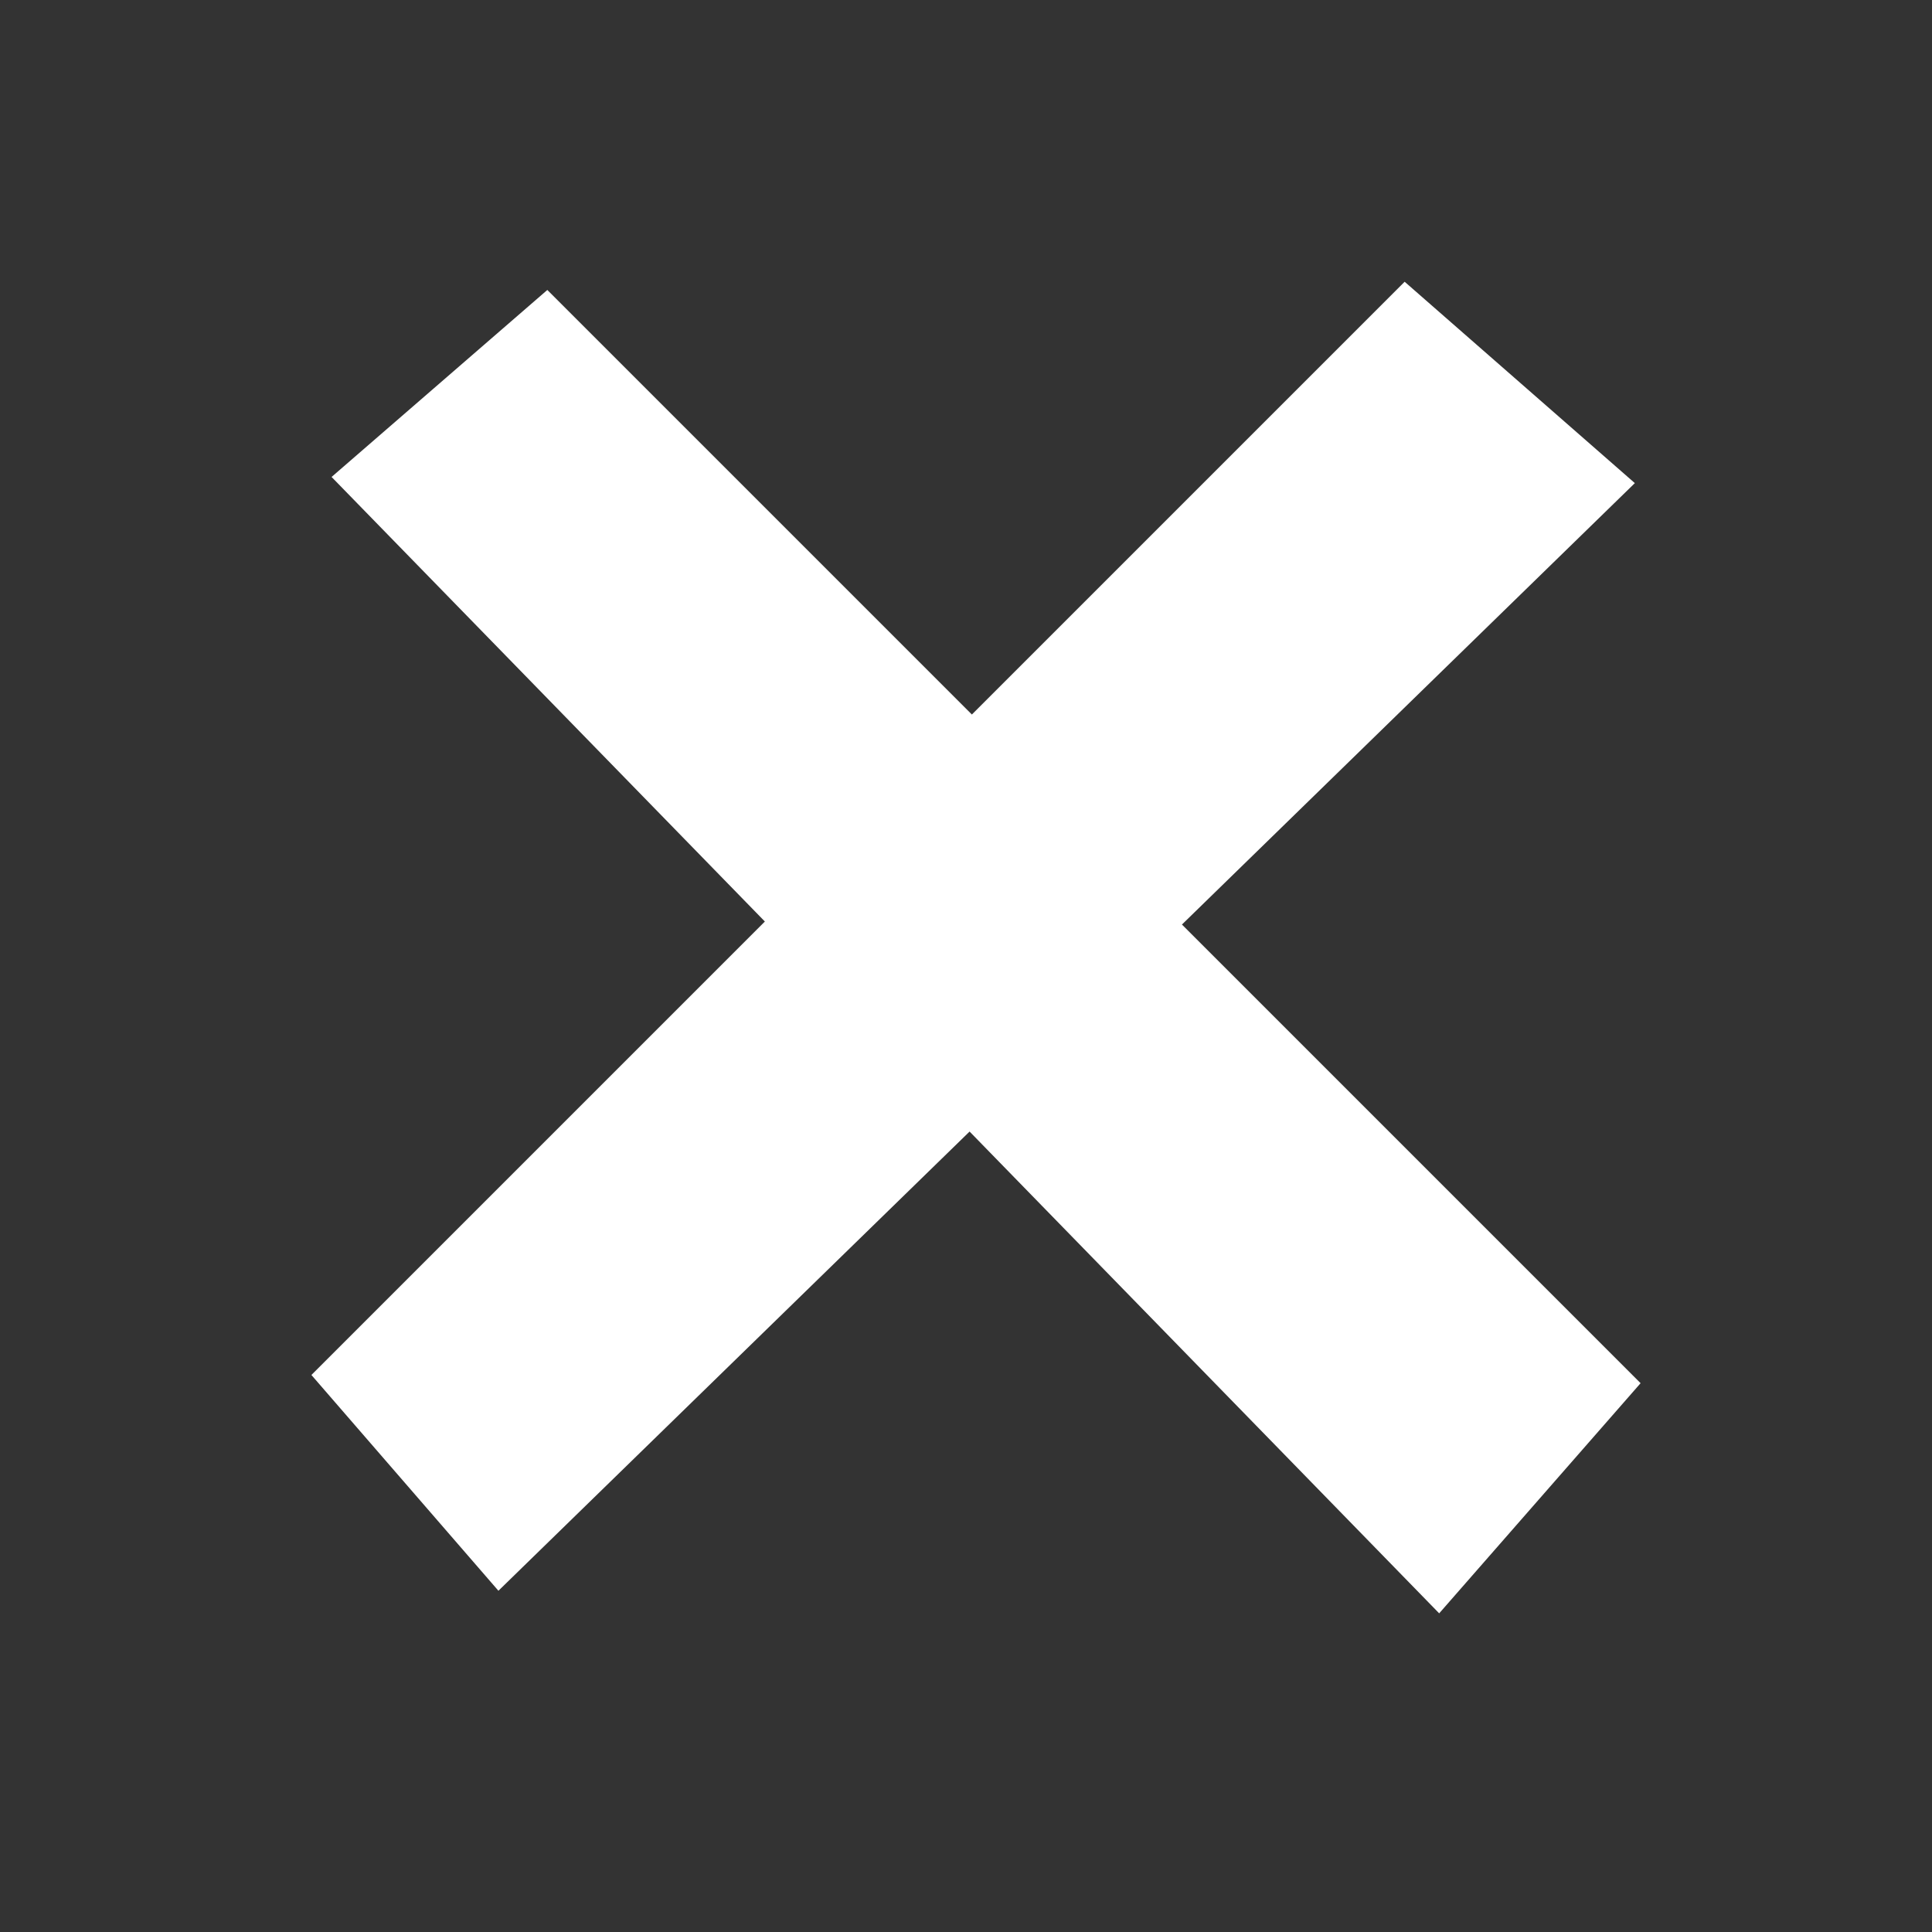 <svg width="48" height="48" viewBox="0 0 48 48" fill="none" xmlns="http://www.w3.org/2000/svg">
<rect x="0" y="0" width="48" height="48" fill="#333333" stroke="none"/>
<path d="M19.003 22.895L7.737 34.161L12.383 39.522L24.089 28.113L35.756 40.083L40.76 34.365L29.365 22.97L40.617 12.003L34.898 7L24.146 17.752L13.598 7.204L8.238 11.85L19.003 22.895Z" fill="white"/>
</svg>
